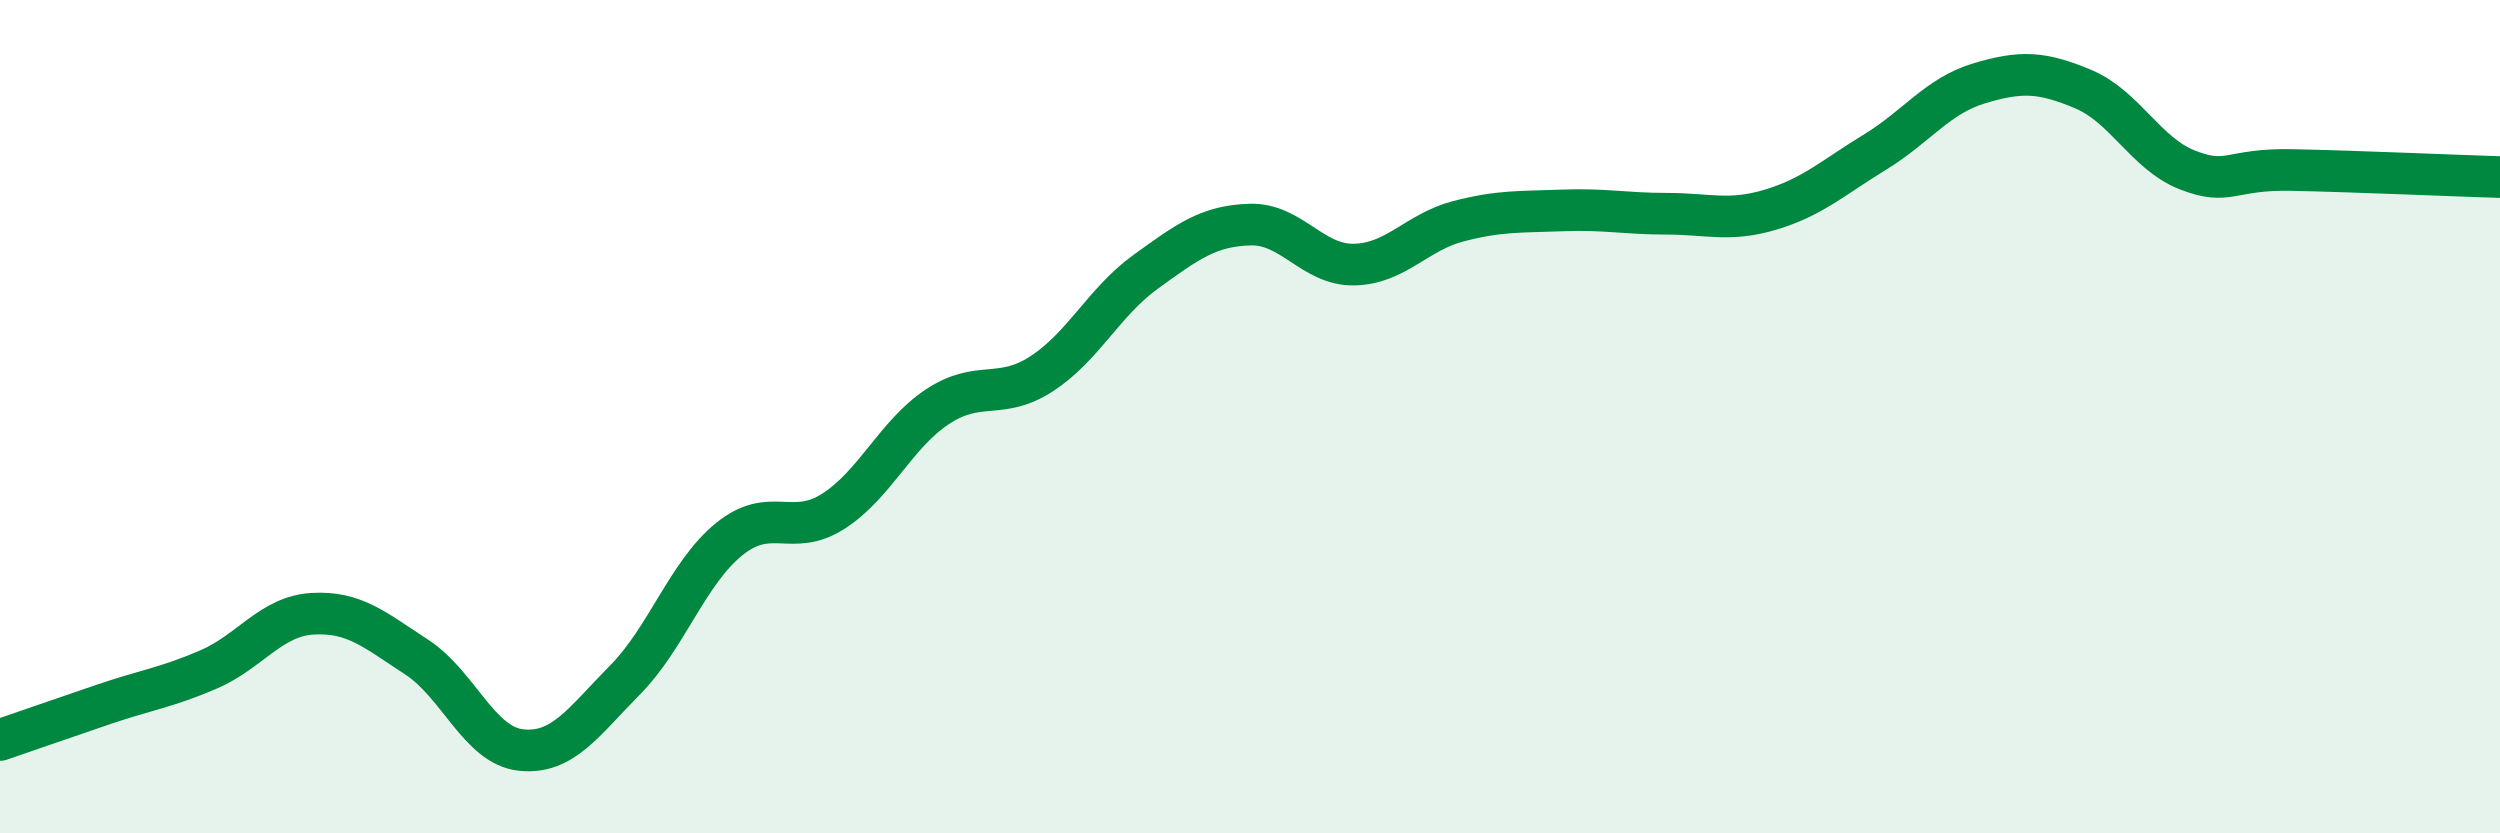 
    <svg width="60" height="20" viewBox="0 0 60 20" xmlns="http://www.w3.org/2000/svg">
      <path
        d="M 0,17.76 C 0.5,17.59 1.5,17.24 2.5,16.9 C 3.5,16.56 4,16.5 5,16.07 C 6,15.64 6.5,14.79 7.5,14.73 C 8.5,14.67 9,15.12 10,15.77 C 11,16.42 11.5,17.89 12.5,18 C 13.5,18.11 14,17.33 15,16.32 C 16,15.31 16.5,13.75 17.5,12.94 C 18.5,12.13 19,12.91 20,12.27 C 21,11.63 21.5,10.42 22.5,9.76 C 23.5,9.1 24,9.62 25,8.97 C 26,8.32 26.5,7.24 27.5,6.52 C 28.5,5.8 29,5.42 30,5.39 C 31,5.36 31.5,6.37 32.5,6.35 C 33.5,6.33 34,5.57 35,5.31 C 36,5.05 36.5,5.09 37.5,5.05 C 38.5,5.01 39,5.13 40,5.13 C 41,5.13 41.5,5.33 42.5,5.03 C 43.5,4.73 44,4.26 45,3.65 C 46,3.04 46.5,2.3 47.5,2 C 48.5,1.7 49,1.72 50,2.14 C 51,2.56 51.5,3.69 52.5,4.08 C 53.5,4.47 53.5,4.05 55,4.08 C 56.5,4.11 59,4.22 60,4.25L60 20L0 20Z"
        fill="#008740"
        opacity="0.1"
        stroke-linecap="round"
        stroke-linejoin="round"
      />
      <path
        d="M 0,17.76 C 0.5,17.59 1.5,17.24 2.5,16.9 C 3.5,16.56 4,16.5 5,16.07 C 6,15.64 6.5,14.79 7.5,14.73 C 8.5,14.67 9,15.12 10,15.77 C 11,16.42 11.5,17.89 12.5,18 C 13.5,18.11 14,17.33 15,16.32 C 16,15.31 16.5,13.75 17.5,12.94 C 18.5,12.13 19,12.91 20,12.27 C 21,11.63 21.5,10.42 22.5,9.76 C 23.5,9.1 24,9.62 25,8.97 C 26,8.32 26.5,7.24 27.5,6.52 C 28.5,5.8 29,5.42 30,5.39 C 31,5.36 31.5,6.37 32.5,6.35 C 33.5,6.33 34,5.57 35,5.31 C 36,5.05 36.5,5.09 37.5,5.05 C 38.5,5.01 39,5.13 40,5.13 C 41,5.13 41.5,5.33 42.5,5.03 C 43.5,4.73 44,4.26 45,3.65 C 46,3.04 46.5,2.3 47.5,2 C 48.5,1.7 49,1.72 50,2.14 C 51,2.56 51.5,3.69 52.5,4.08 C 53.5,4.47 53.5,4.05 55,4.08 C 56.5,4.11 59,4.22 60,4.25"
        stroke="#008740"
        stroke-width="1"
        fill="none"
        stroke-linecap="round"
        stroke-linejoin="round"
      />
    </svg>
  